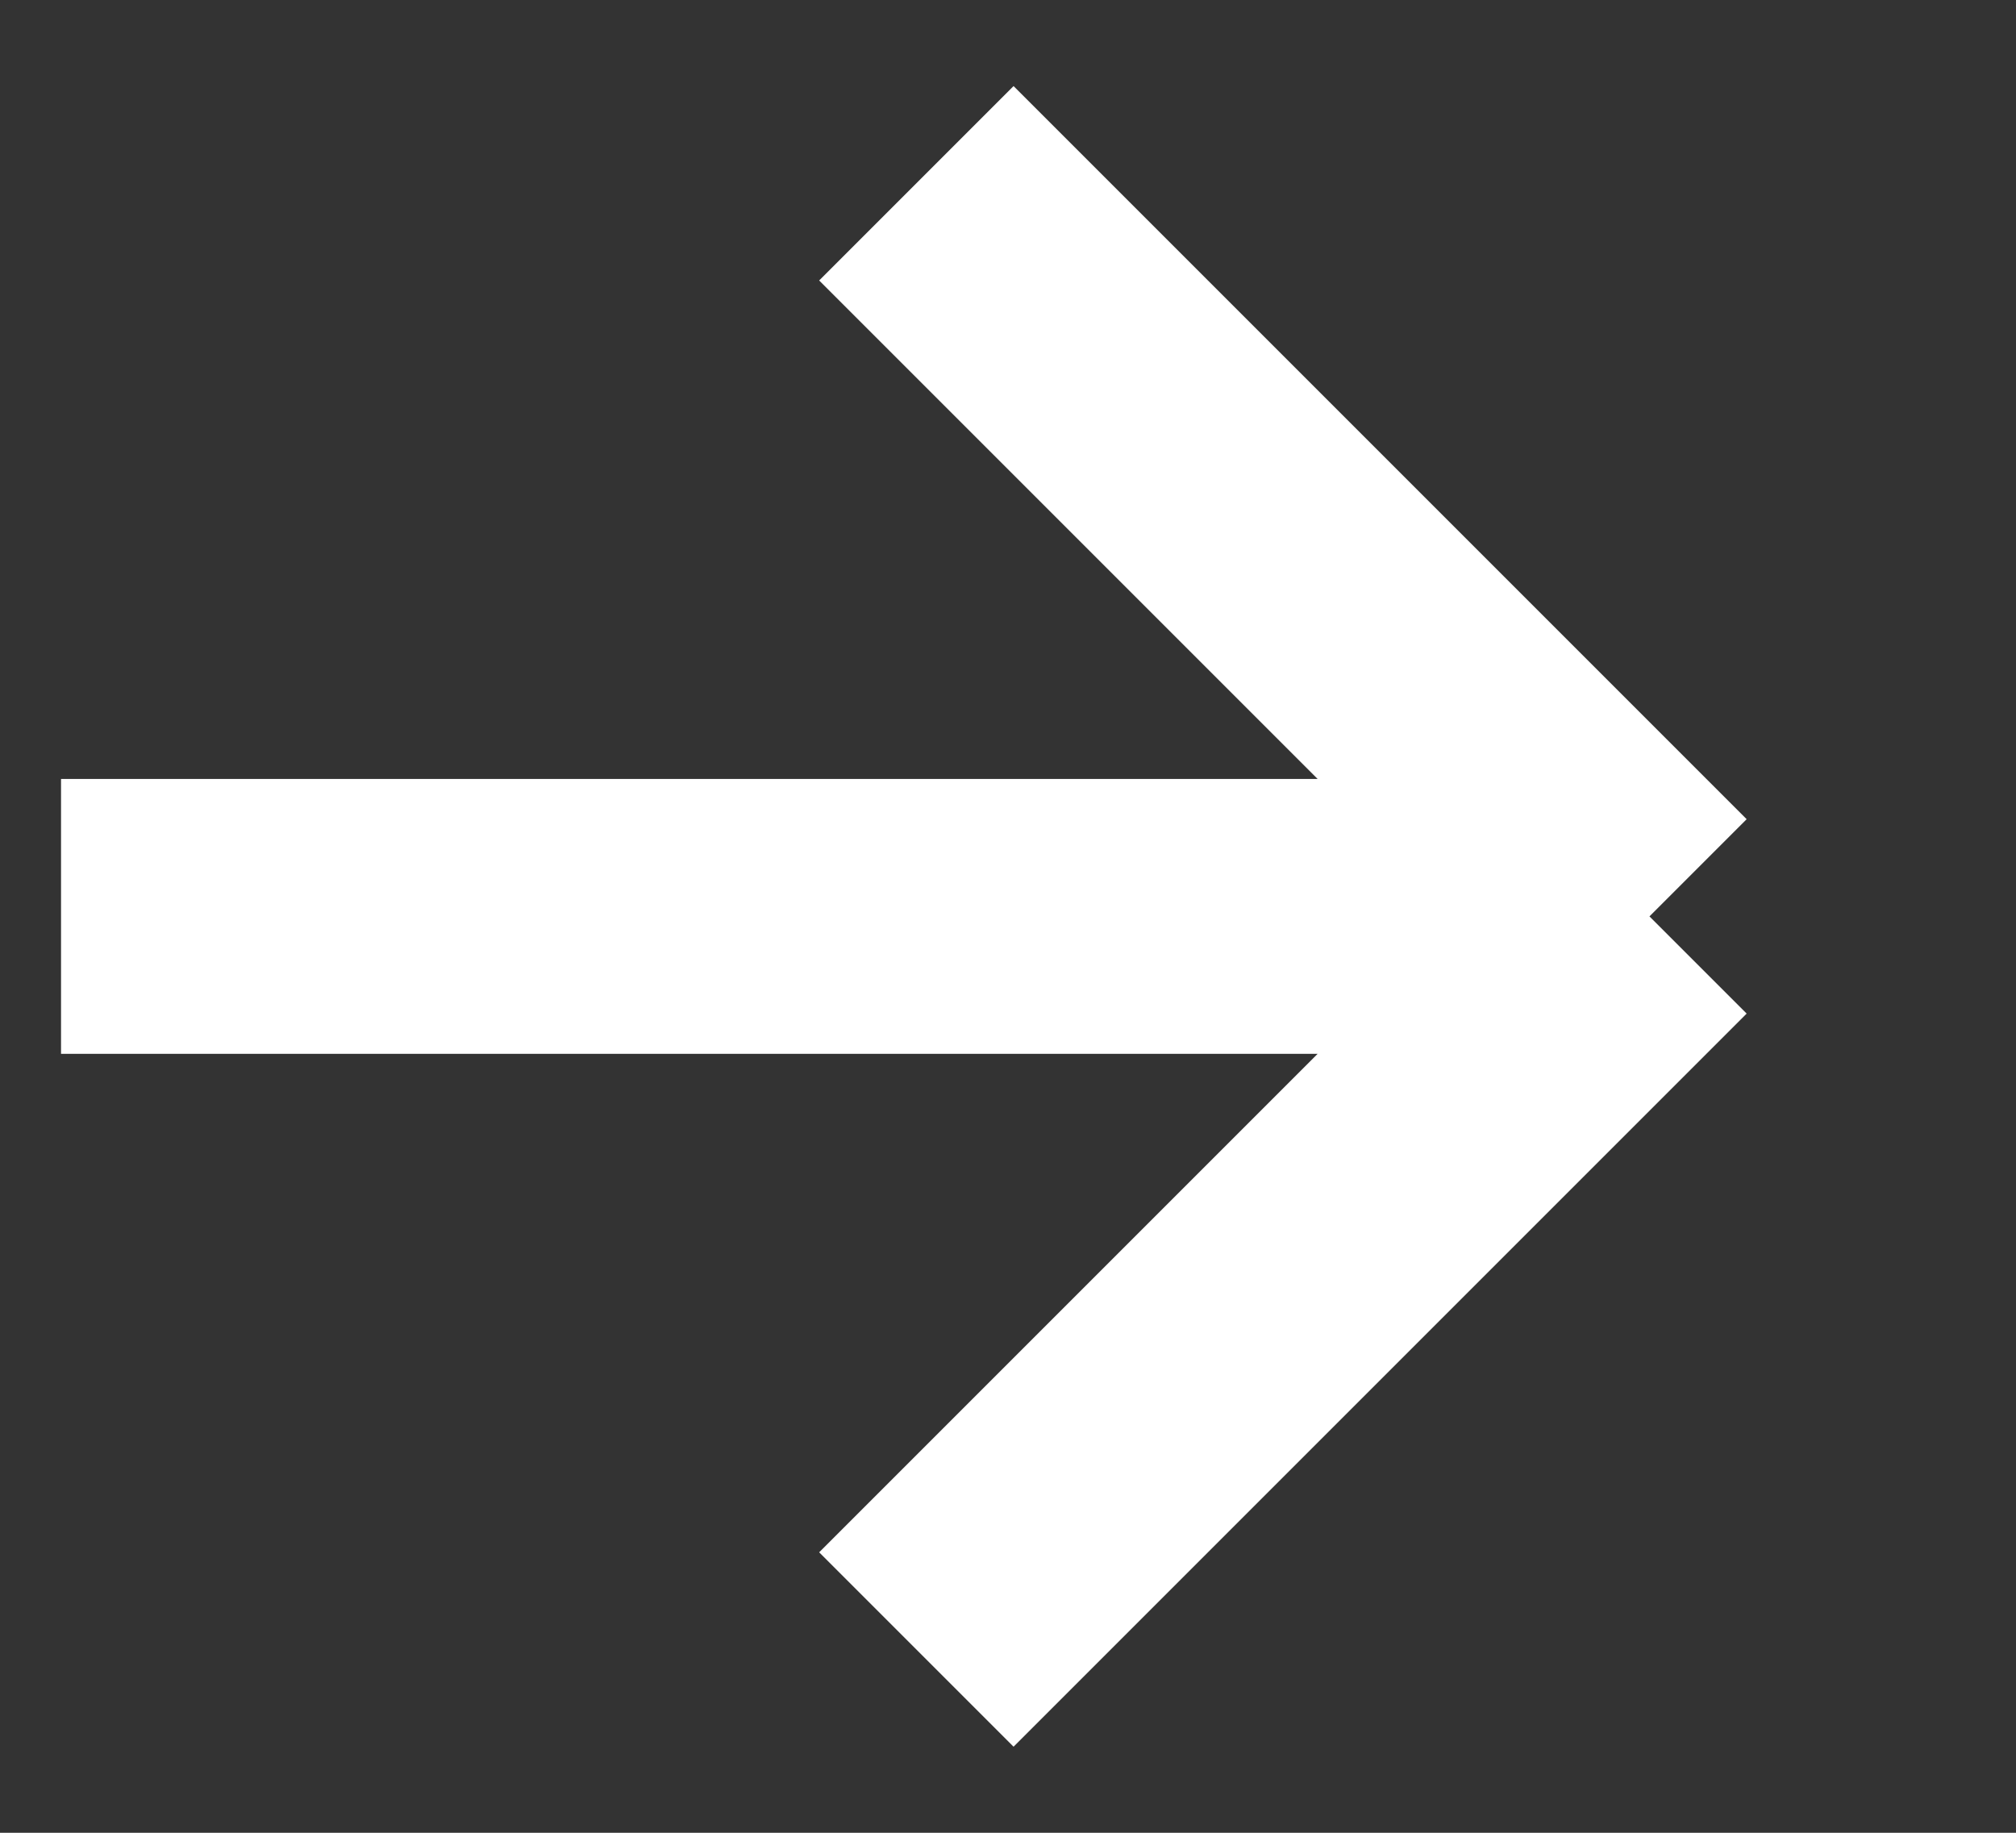 <svg width="11" height="10" viewBox="0 0 11 10" fill="none" xmlns="http://www.w3.org/2000/svg">
<rect x="0" y="0" width="11" height="10" fill="#333333" stroke="none"/>
<path d="M0.333 5H9M9 5L5 1M9 5L5 9" stroke="white" stroke-width="1.5"/>
</svg>
